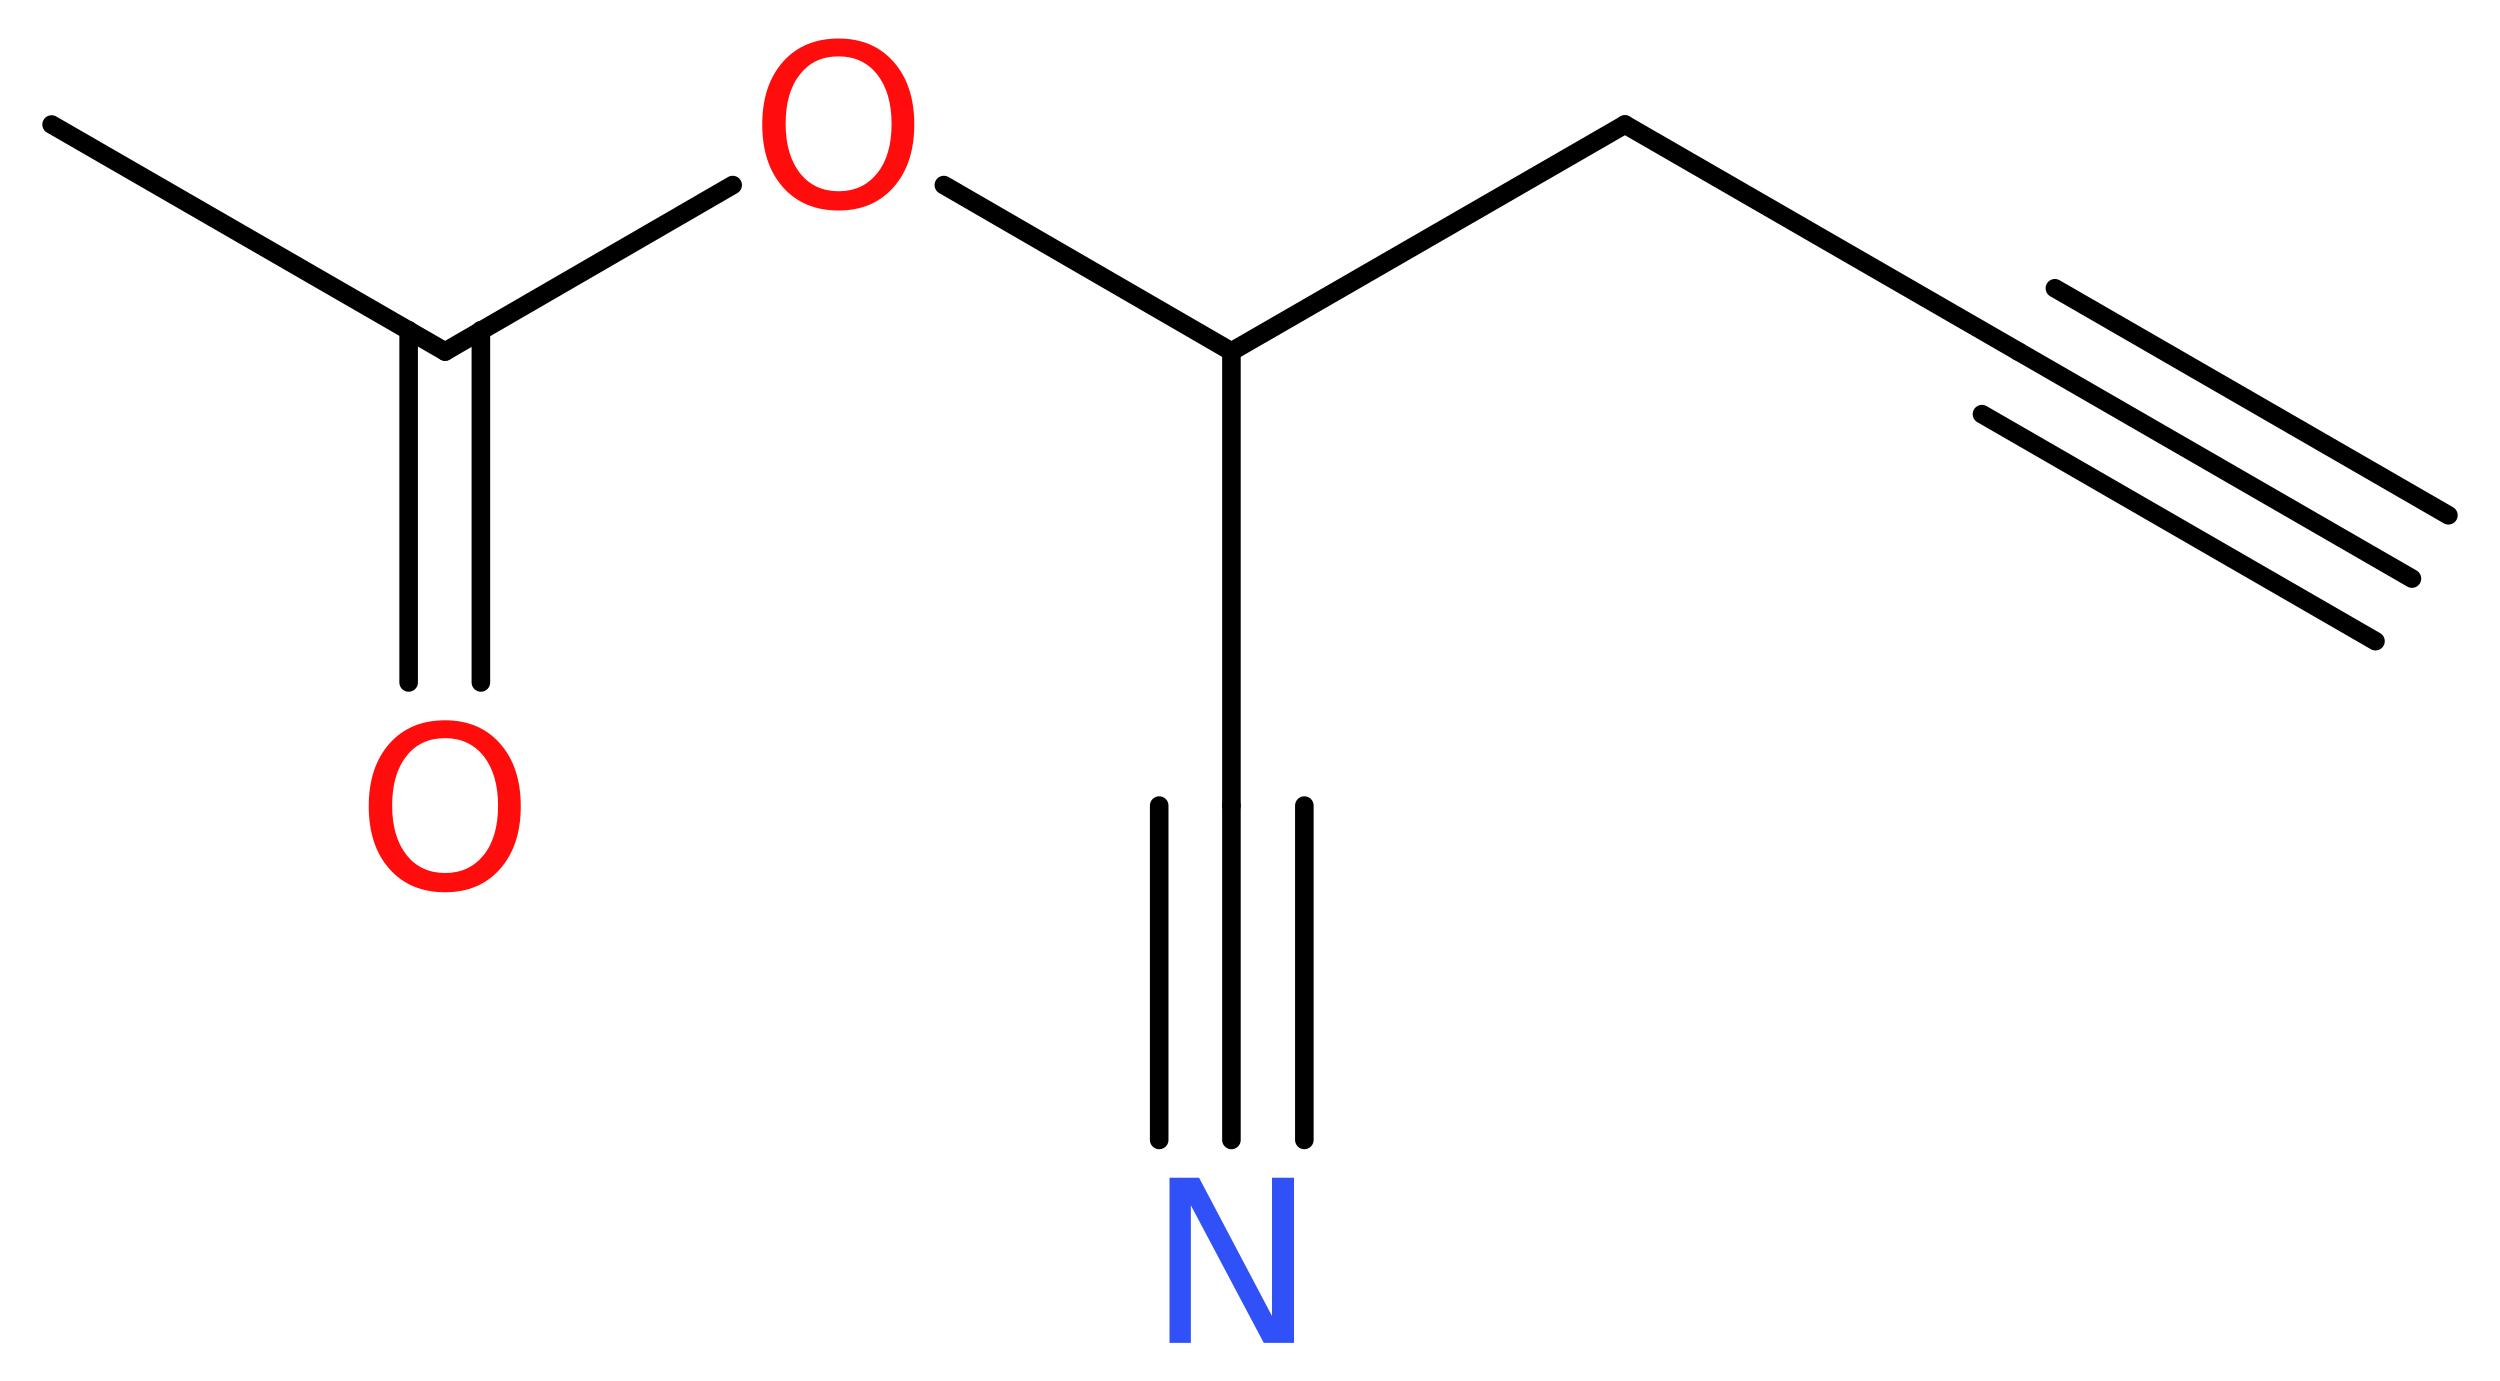 <?xml version='1.0' encoding='UTF-8'?>
<!DOCTYPE svg PUBLIC "-//W3C//DTD SVG 1.1//EN" "http://www.w3.org/Graphics/SVG/1.1/DTD/svg11.dtd">
<svg version='1.2' xmlns='http://www.w3.org/2000/svg' xmlns:xlink='http://www.w3.org/1999/xlink' width='36.34mm' height='20.08mm' viewBox='0 0 36.34 20.08'>
  <desc>Generated by the Chemistry Development Kit (http://github.com/cdk)</desc>
  <g stroke-linecap='round' stroke-linejoin='round' stroke='#000000' stroke-width='.27' fill='#FF0D0D'>
    <rect x='.0' y='.0' width='37.0' height='21.0' fill='#FFFFFF' stroke='none'/>
    <g id='mol1' class='mol'>
      <g id='mol1bnd1' class='bond'>
        <line x1='35.06' y1='8.41' x2='29.34' y2='5.11'/>
        <line x1='34.53' y1='9.32' x2='28.81' y2='6.02'/>
        <line x1='35.59' y1='7.49' x2='29.87' y2='4.19'/>
      </g>
      <line id='mol1bnd2' class='bond' x1='29.34' y1='5.11' x2='23.62' y2='1.81'/>
      <line id='mol1bnd3' class='bond' x1='23.62' y1='1.81' x2='17.9' y2='5.11'/>
      <line id='mol1bnd4' class='bond' x1='17.9' y1='5.11' x2='17.9' y2='11.71'/>
      <g id='mol1bnd5' class='bond'>
        <line x1='17.9' y1='11.71' x2='17.9' y2='16.57'/>
        <line x1='18.96' y1='11.71' x2='18.96' y2='16.57'/>
        <line x1='16.85' y1='11.71' x2='16.85' y2='16.57'/>
      </g>
      <line id='mol1bnd6' class='bond' x1='17.9' y1='5.11' x2='13.72' y2='2.69'/>
      <line id='mol1bnd7' class='bond' x1='10.65' y1='2.69' x2='6.47' y2='5.11'/>
      <line id='mol1bnd8' class='bond' x1='6.47' y1='5.11' x2='.75' y2='1.81'/>
      <g id='mol1bnd9' class='bond'>
        <line x1='6.99' y1='4.8' x2='6.99' y2='9.92'/>
        <line x1='5.94' y1='4.8' x2='5.94' y2='9.92'/>
      </g>
      <path id='mol1atm6' class='atom' d='M17.0 17.12h.43l1.06 2.01v-2.01h.32v2.4h-.44l-1.06 -2.0v2.0h-.31v-2.4z' stroke='none' fill='#3050F8'/>
      <path id='mol1atm7' class='atom' d='M12.19 .82q-.36 .0 -.56 .26q-.21 .26 -.21 .72q.0 .45 .21 .72q.21 .26 .56 .26q.35 .0 .56 -.26q.21 -.26 .21 -.72q.0 -.45 -.21 -.72q-.21 -.26 -.56 -.26zM12.19 .56q.5 .0 .8 .34q.3 .34 .3 .91q.0 .57 -.3 .91q-.3 .34 -.8 .34q-.51 .0 -.81 -.34q-.3 -.34 -.3 -.91q.0 -.57 .3 -.91q.3 -.34 .81 -.34z' stroke='none'/>
      <path id='mol1atm10' class='atom' d='M6.47 10.73q-.36 .0 -.56 .26q-.21 .26 -.21 .72q.0 .45 .21 .72q.21 .26 .56 .26q.35 .0 .56 -.26q.21 -.26 .21 -.72q.0 -.45 -.21 -.72q-.21 -.26 -.56 -.26zM6.47 10.47q.5 .0 .8 .34q.3 .34 .3 .91q.0 .57 -.3 .91q-.3 .34 -.8 .34q-.51 .0 -.81 -.34q-.3 -.34 -.3 -.91q.0 -.57 .3 -.91q.3 -.34 .81 -.34z' stroke='none'/>
    </g>
  </g>
</svg>
